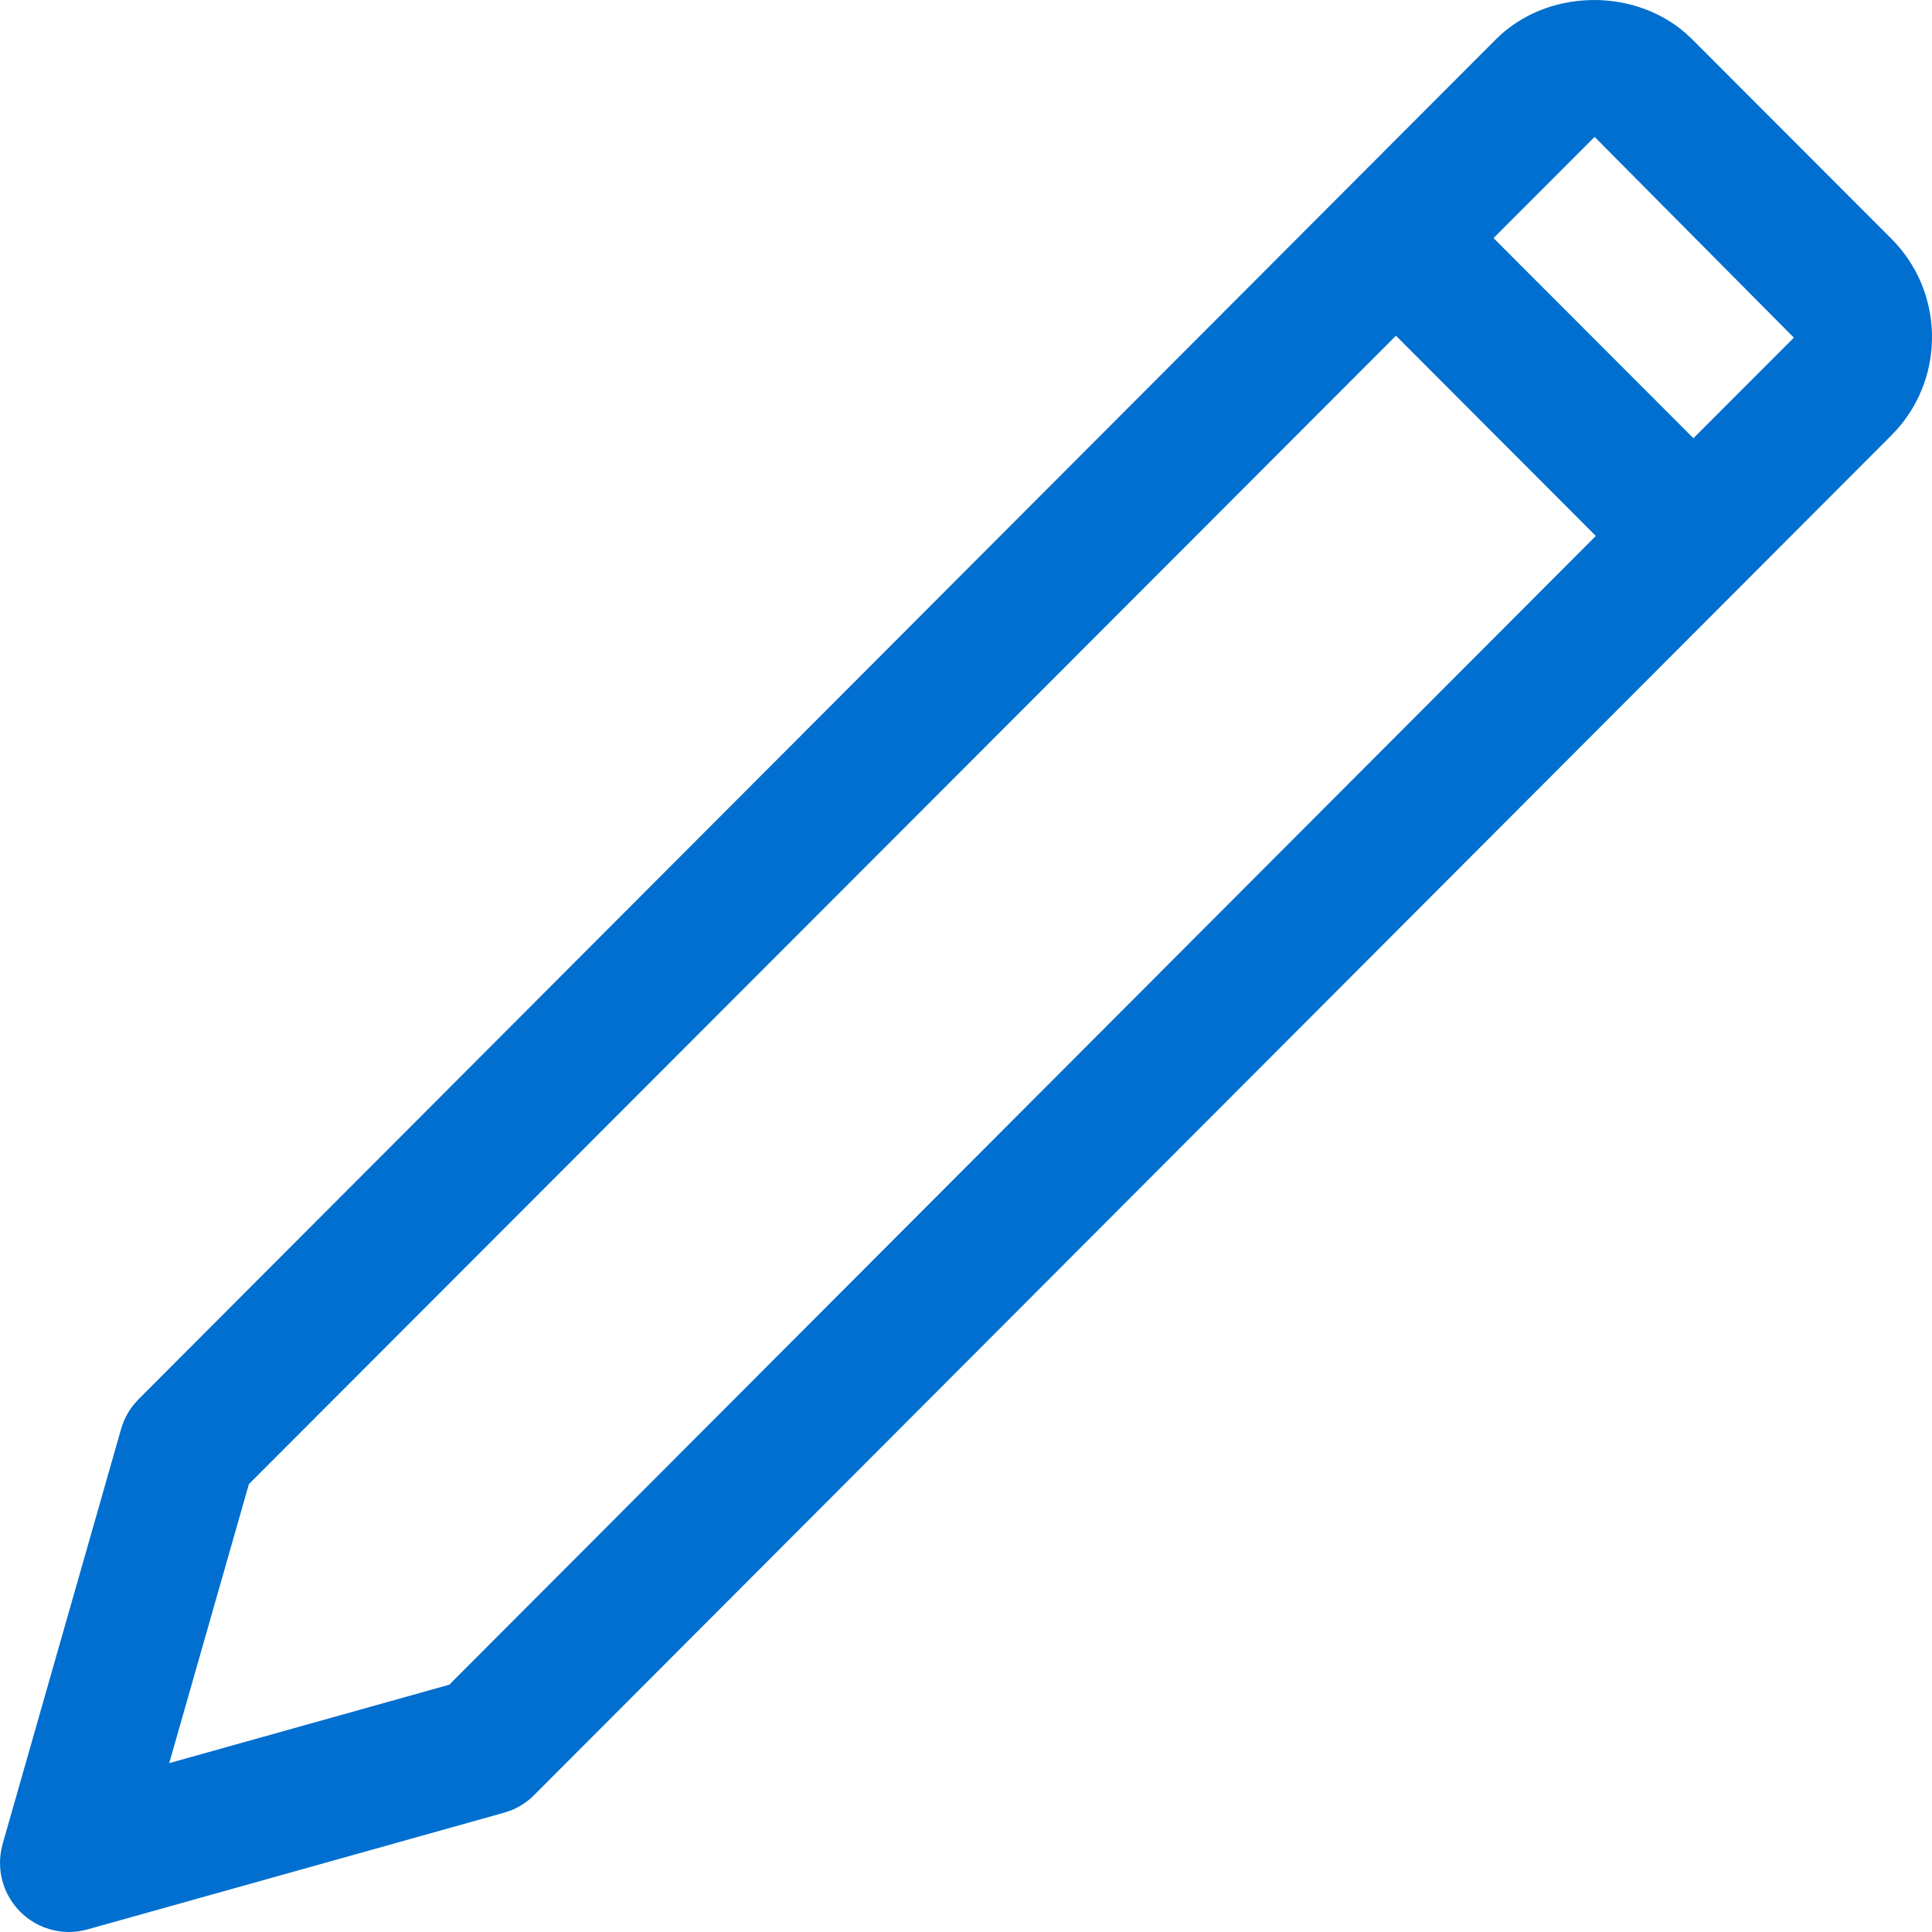 <?xml version="1.0" encoding="UTF-8"?>
<svg width="22px" height="22px" viewBox="0 0 22 22" version="1.1" xmlns="http://www.w3.org/2000/svg" xmlns:xlink="http://www.w3.org/1999/xlink">
    <title>Style / Icons &amp; Glyphs / Icons / Actions / Edit / Default</title>
    <g id="Style-/-Icons-&amp;-Glyphs-/-Icons-/-Actions-/-Edit-/-Default" stroke="none" stroke-width="1" fill="none" fill-rule="evenodd">
        <path d="M15.337,2.149 L17.035,0.447 C17.607,-0.125 18.592,-0.148 19.196,0.379 L19.27,0.448 L21.539,2.72 C22.129,3.312 22.153,4.26 21.61,4.88 L21.539,4.956 L6.082,20.441 C6.006,20.518 5.914,20.577 5.814,20.617 L5.738,20.642 L0.998,21.97 C0.927,21.99 0.856,22 0.786,22 C0.58,22 0.378,21.918 0.229,21.768 C0.046,21.584 -0.033,21.324 0.013,21.073 L0.03,20.997 L1.379,16.272 C1.409,16.169 1.458,16.074 1.525,15.992 L1.579,15.932 L17.035,0.447 L15.337,2.149 Z M15.896,3.823 L2.834,16.9 L1.927,20.077 L5.116,19.184 L18.172,6.103 L15.896,3.823 Z M18.158,1.559 L17.007,2.711 L19.283,4.99 L20.427,3.845 L18.158,1.559 Z" id="Edit" fill="#006FCF" fill-rule="nonzero"></path>
    </g>
</svg>